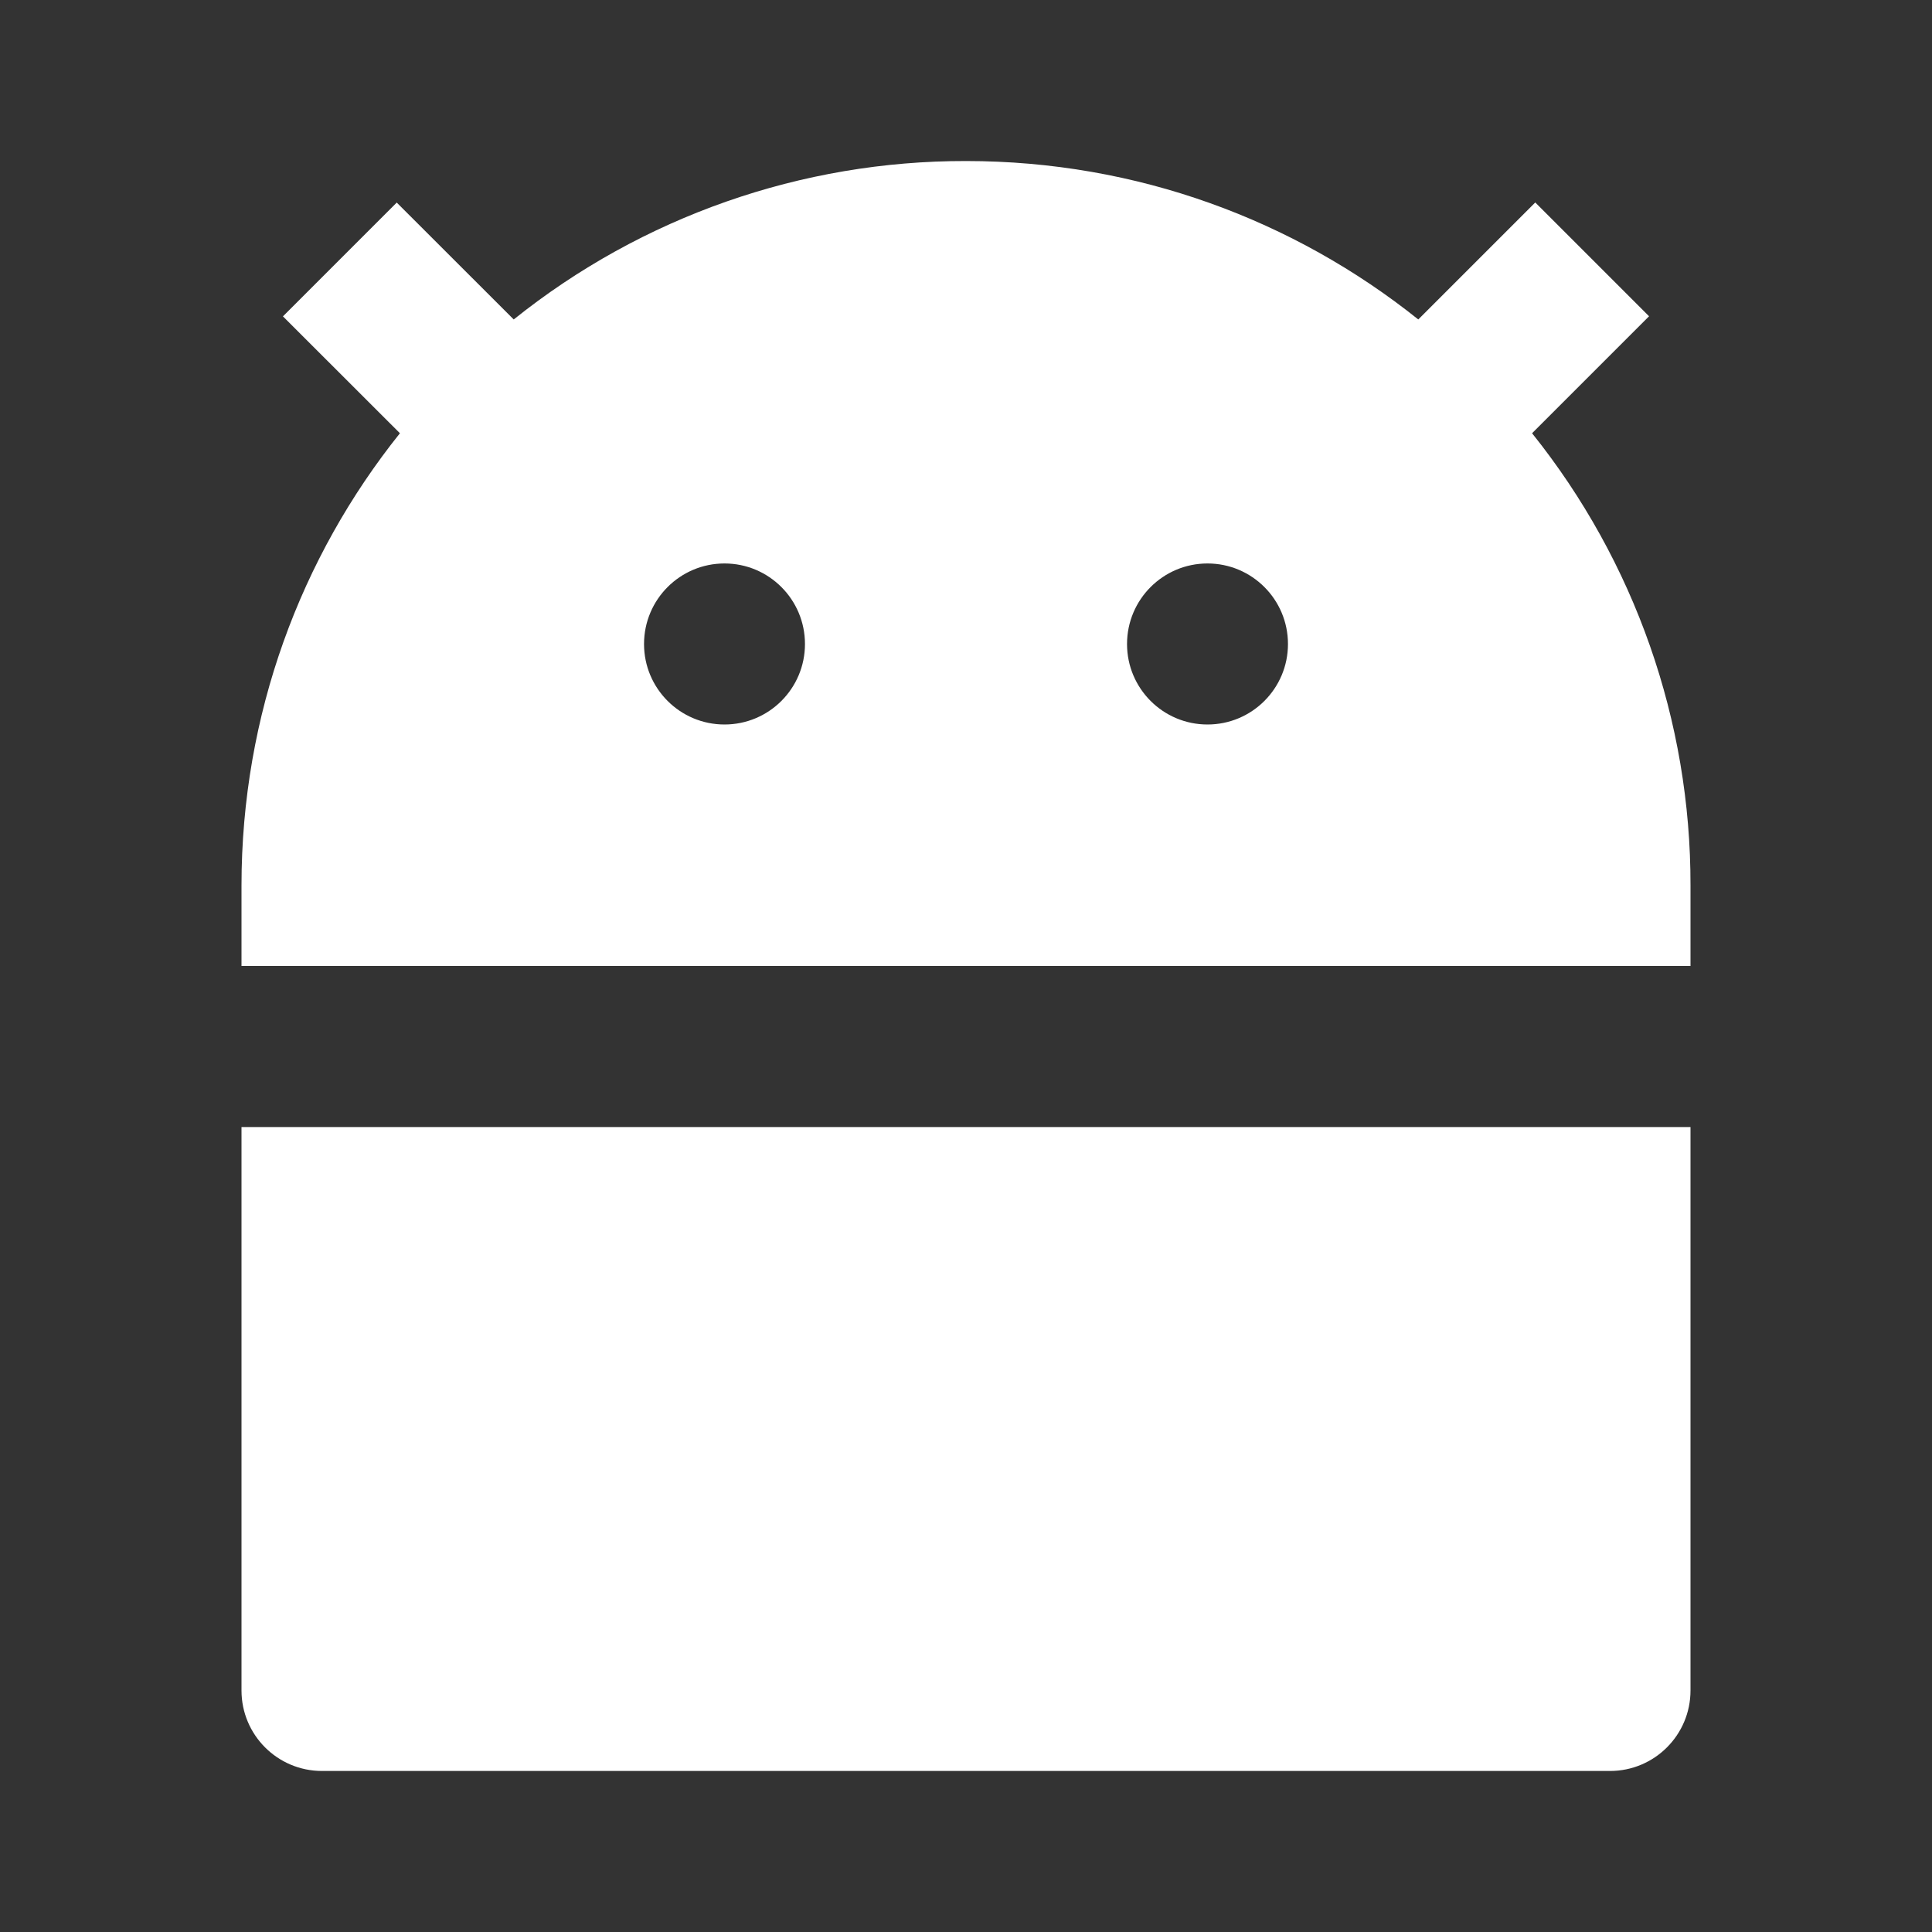 <svg xmlns="http://www.w3.org/2000/svg" xmlns:xlink="http://www.w3.org/1999/xlink" fill="none" version="1.1" width="20" height="20" viewBox="0 0 20 20"><rect x="0" y="0" width="20" height="20" fill="#333333" stroke="none"/><defs><clipPath id="master_svg0_3185_47902"><rect x="0" y="0" width="20" height="20" rx="0"/></clipPath></defs><g clip-path="url(#master_svg0_3185_47902)"><g><path d="M5.318,3.307C6.646,2.243,8.298,1.664,10,1.667C11.771,1.667,13.398,2.28,14.682,3.307L15.893,2.096L17.071,3.274L15.86,4.485C16.924,5.813,17.503,7.465,17.5,9.167L17.5,10L2.5,10L2.5,9.167C2.5,7.396,3.113,5.768,4.14,4.485L2.929,3.275L4.107,2.097L5.318,3.307L5.318,3.307ZM2.5,11.667L17.5,11.667L17.5,17.5C17.5,17.96,17.127,18.333,16.667,18.333L3.333,18.333C2.873,18.333,2.5,17.96,2.5,17.5L2.5,11.667ZM7.5,7.5C7.96,7.5,8.333,7.127,8.333,6.667C8.333,6.206,7.96,5.833,7.5,5.833C7.04,5.833,6.667,6.206,6.667,6.667C6.667,7.127,7.04,7.5,7.5,7.5ZM12.5,7.5C12.96,7.5,13.333,7.127,13.333,6.667C13.333,6.206,12.96,5.833,12.5,5.833C12.04,5.833,11.667,6.206,11.667,6.667C11.667,7.127,12.04,7.5,12.5,7.5Z" fill="#FFFFFF" fill-opacity="1"/></g></g></svg>